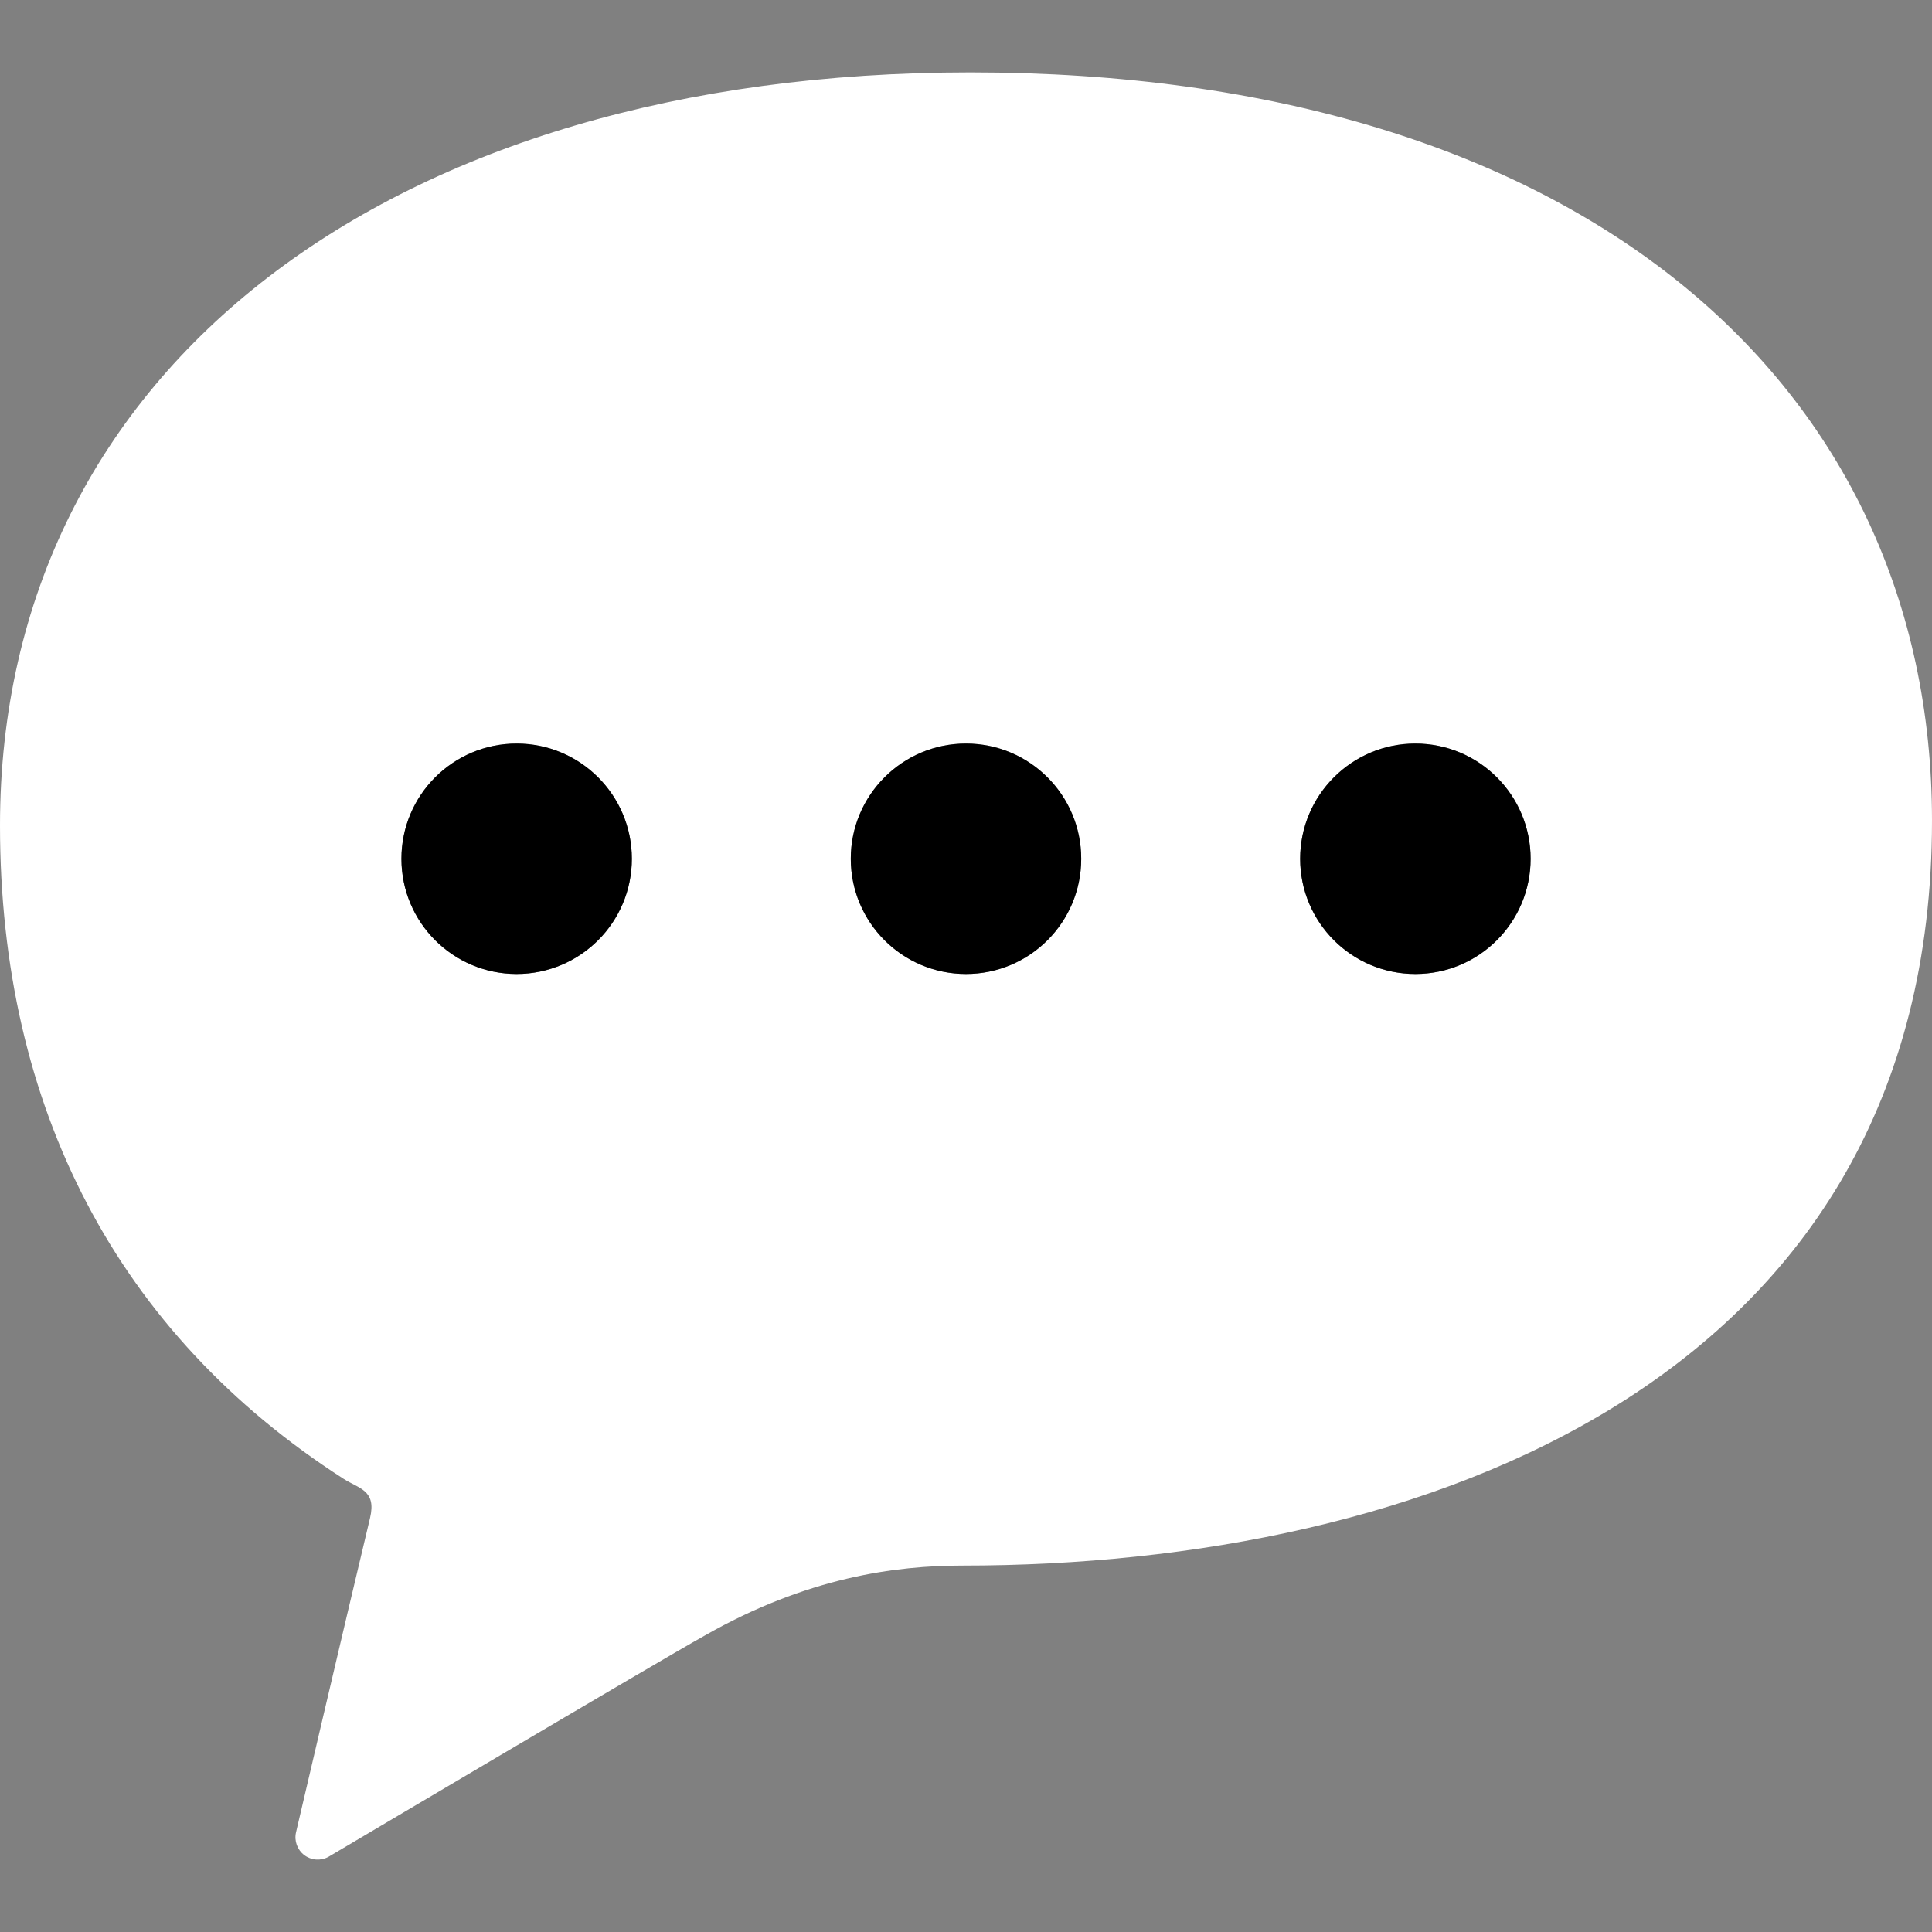 <?xml version="1.0" encoding="UTF-8" standalone="no"?>
<!DOCTYPE svg PUBLIC "-//W3C//DTD SVG 1.1//EN" "http://www.w3.org/Graphics/SVG/1.1/DTD/svg11.dtd">
<svg width="100%" height="100%" viewBox="0 0 128 128" version="1.1" xmlns="http://www.w3.org/2000/svg" xmlns:xlink="http://www.w3.org/1999/xlink" xml:space="preserve" xmlns:serif="http://www.serif.com/" style="fill-rule:evenodd;clip-rule:evenodd;stroke-linejoin:round;stroke-miterlimit:2;">
    <rect x="0" y="0" width="128" height="128" fill="#808080" stroke="none"/>
    <rect id="icon-faq9-hover" x="0" y="0" width="128" height="128" style="fill:none;"/>
    <path id="フキダシ" d="M64.284,4.795c-38.293,-0 -64.284,19.523 -64.284,49.896c0,18.686 7.769,33.66 22.777,43.294c1.001,0.643 2.182,0.74 1.738,2.591c-1.789,7.484 -4.902,20.819 -4.902,20.819c-0.131,0.565 0.081,1.154 0.541,1.508c0.46,0.35 1.084,0.401 1.595,0.126c0,0 21.966,-13.016 24.896,-14.643c6.833,-3.906 12.719,-4.663 17.139,-4.663c30.371,-0 64.216,-12.152 64.216,-49.358c0,-28.856 -23.257,-49.57 -63.716,-49.57Zm-30.056,59.734c-4.216,0 -7.632,-3.416 -7.632,-7.632c-0,-4.215 3.416,-7.634 7.632,-7.634c4.218,-0 7.634,3.419 7.634,7.634c0,4.216 -3.416,7.632 -7.634,7.632Zm29.771,0c-4.216,0 -7.632,-3.416 -7.632,-7.632c-0,-4.215 3.416,-7.634 7.632,-7.634c4.218,-0 7.634,3.419 7.634,7.634c0.001,4.216 -3.416,7.632 -7.634,7.632Zm29.773,0c-4.215,0 -7.634,-3.416 -7.634,-7.632c-0,-4.215 3.419,-7.634 7.634,-7.634c4.218,-0 7.635,3.419 7.635,7.634c-0,4.216 -3.417,7.632 -7.635,7.632Z" style="fill:#fff;fill-rule:nonzero;"/>
    <path id="フキダシ1" serif:id="フキダシ" d="M34.228,64.529c-4.216,0 -7.633,-3.416 -7.633,-7.632c0,-4.215 3.417,-7.634 7.633,-7.634c4.218,-0 7.634,3.419 7.634,7.634c0,4.216 -3.416,7.632 -7.634,7.632Zm29.77,0c-4.215,0 -7.632,-3.416 -7.632,-7.632c0,-4.215 3.417,-7.634 7.632,-7.634c4.219,-0 7.635,3.419 7.635,7.634c0,4.216 -3.416,7.632 -7.635,7.632Zm29.774,0c-4.215,0 -7.634,-3.416 -7.634,-7.632c-0,-4.215 3.419,-7.634 7.634,-7.634c4.218,-0 7.635,3.419 7.635,7.634c-0,4.216 -3.417,7.632 -7.635,7.632Z" style="fill-rule:nonzero;"/>
</svg>
